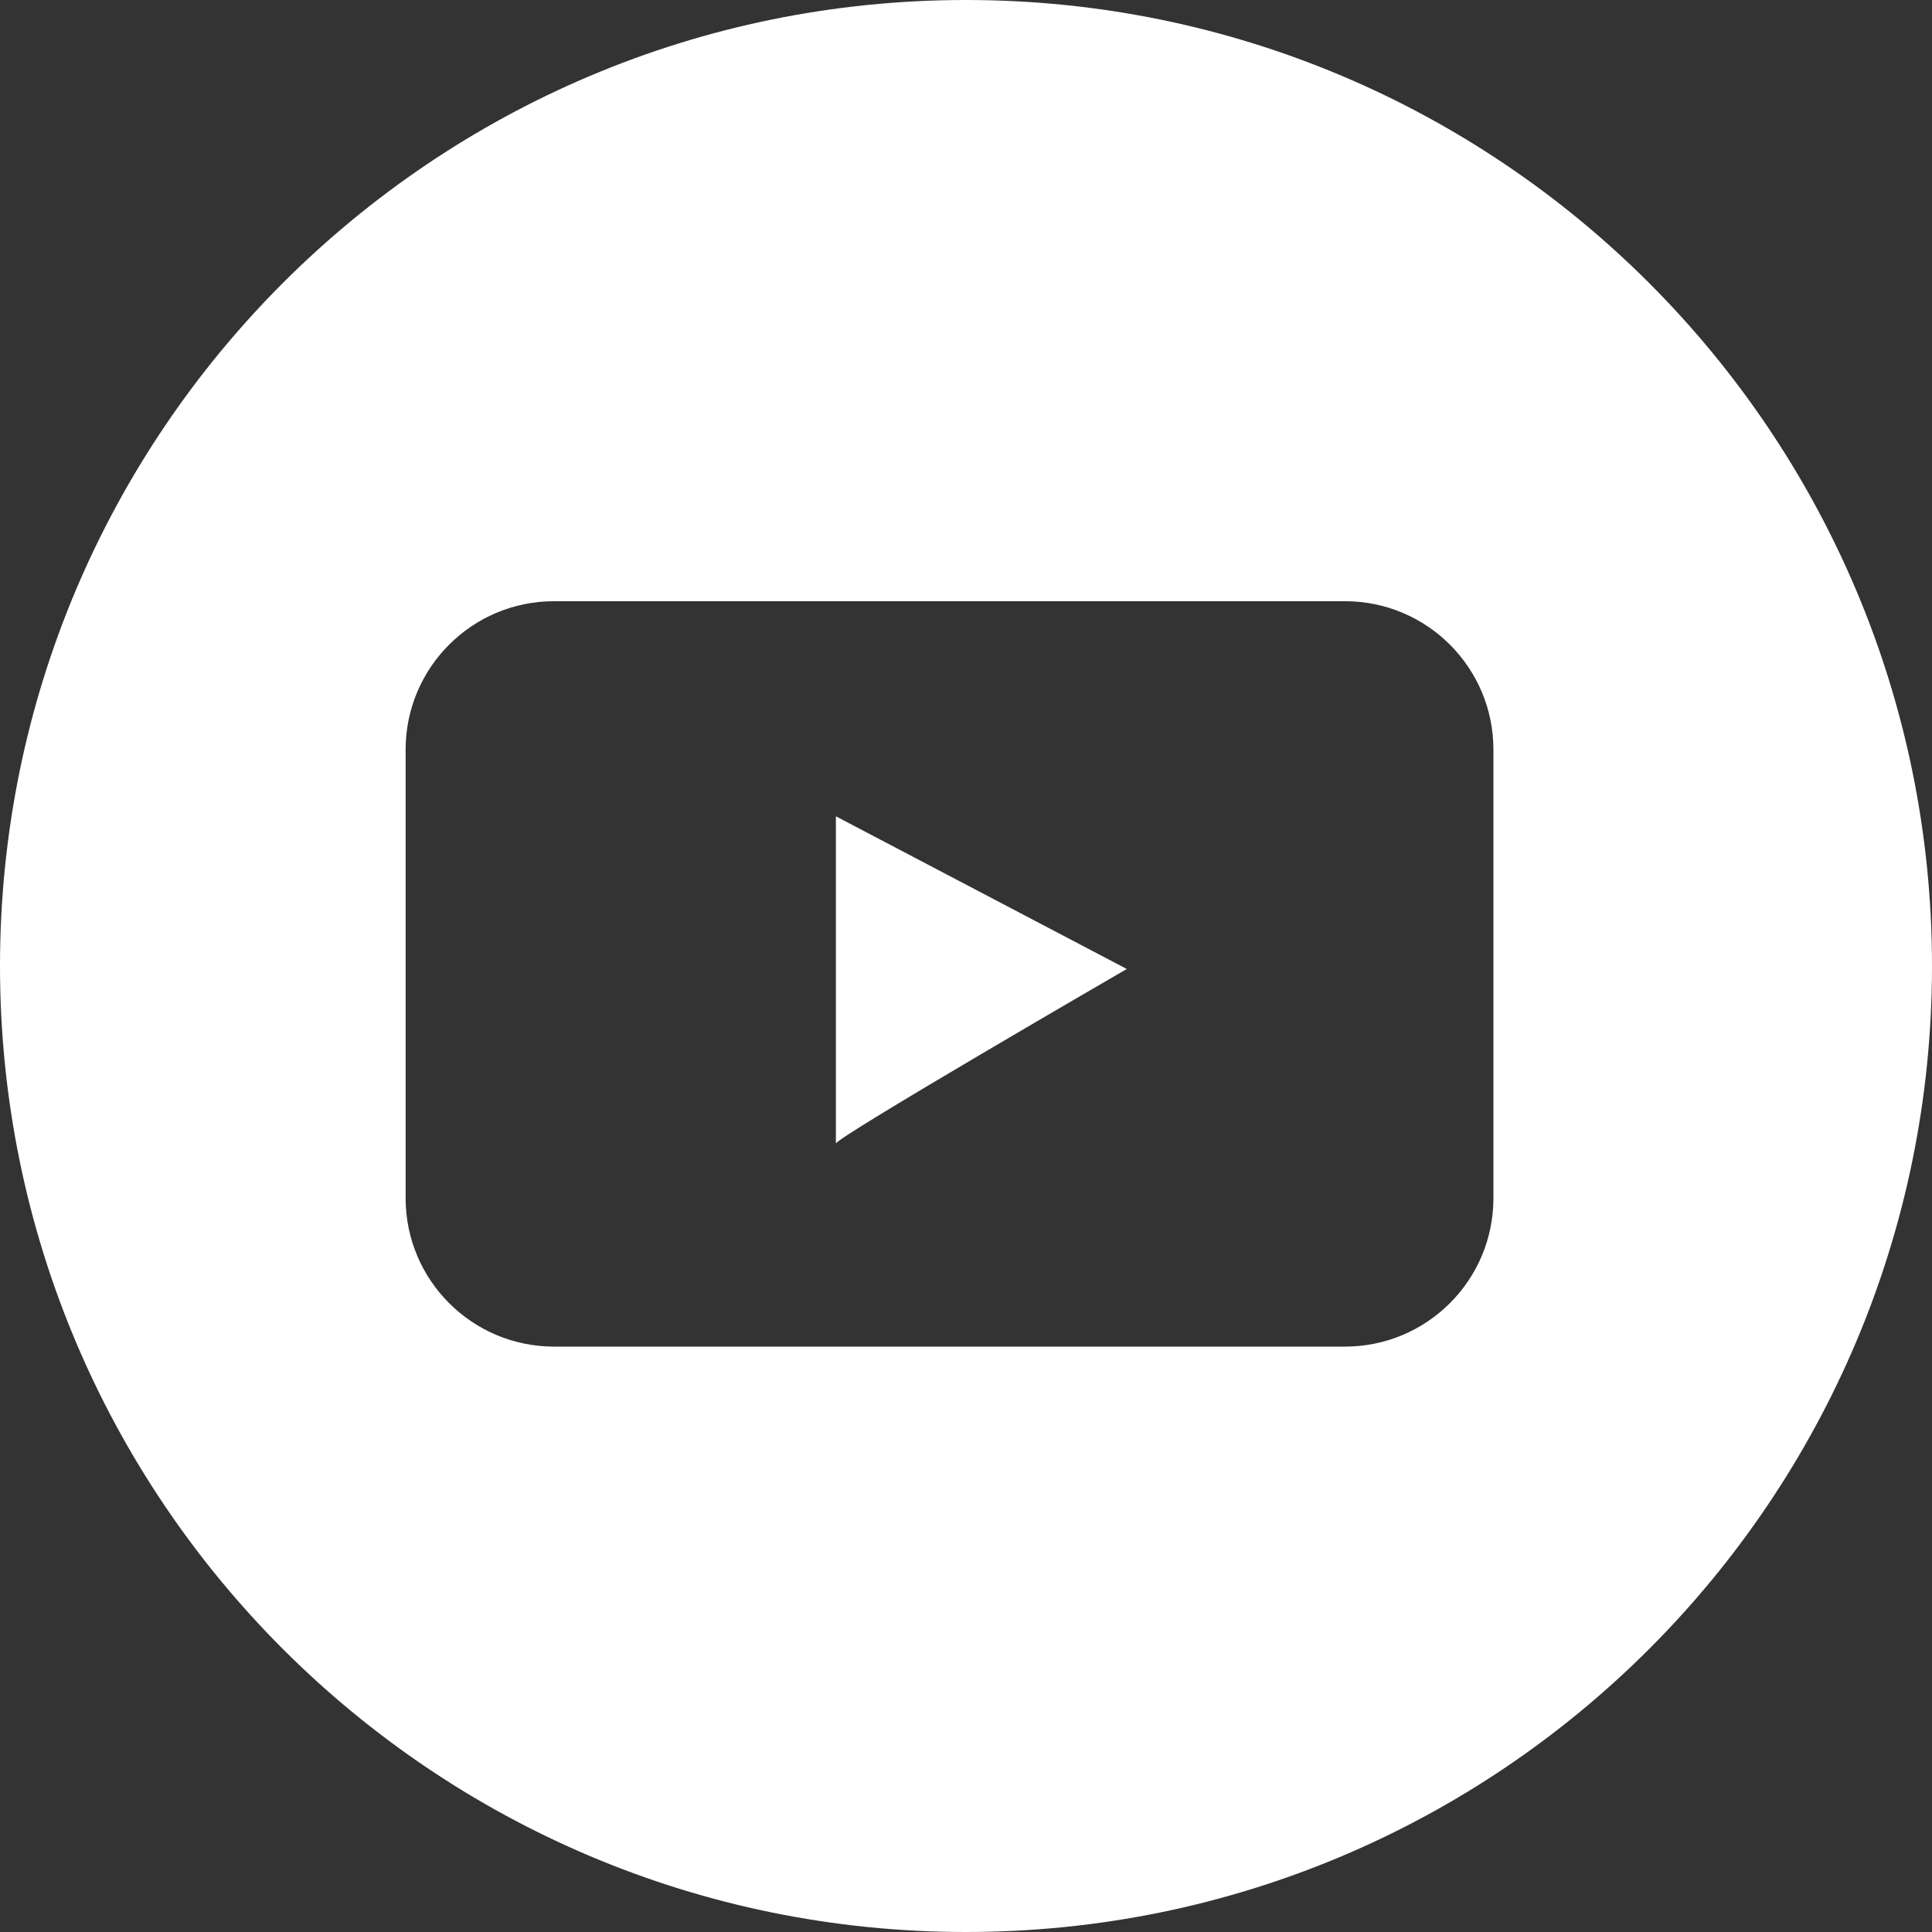<?xml version="1.0" encoding="UTF-8"?><svg id="Layer_2" xmlns="http://www.w3.org/2000/svg" viewBox="0 0 316.6 316.6"><rect x="0" y="0" width="316.6" height="316.6" fill="#333333" stroke="none"/><defs><style>.cls-1{fill:#fff;stroke-width:0px;}</style></defs><g id="Layer_1-2"><path class="cls-1" d="m158.3,0C70.87,0,0,70.87,0,158.3s70.87,158.3,158.3,158.3,158.3-70.87,158.3-158.3S245.72,0,158.3,0Zm86.43,196.34c0,13.44-10.89,24.33-24.33,24.33H90.8c-13.44,0-24.33-10.89-24.33-24.33v-73.49c0-13.44,10.89-24.33,24.33-24.33h129.6c13.44,0,24.33,10.89,24.33,24.33v73.49Z"/><path class="cls-1" d="m136.98,187.4v-53.63l47.67,25.02s-47.67,27.62-47.67,28.61Z"/></g></svg>